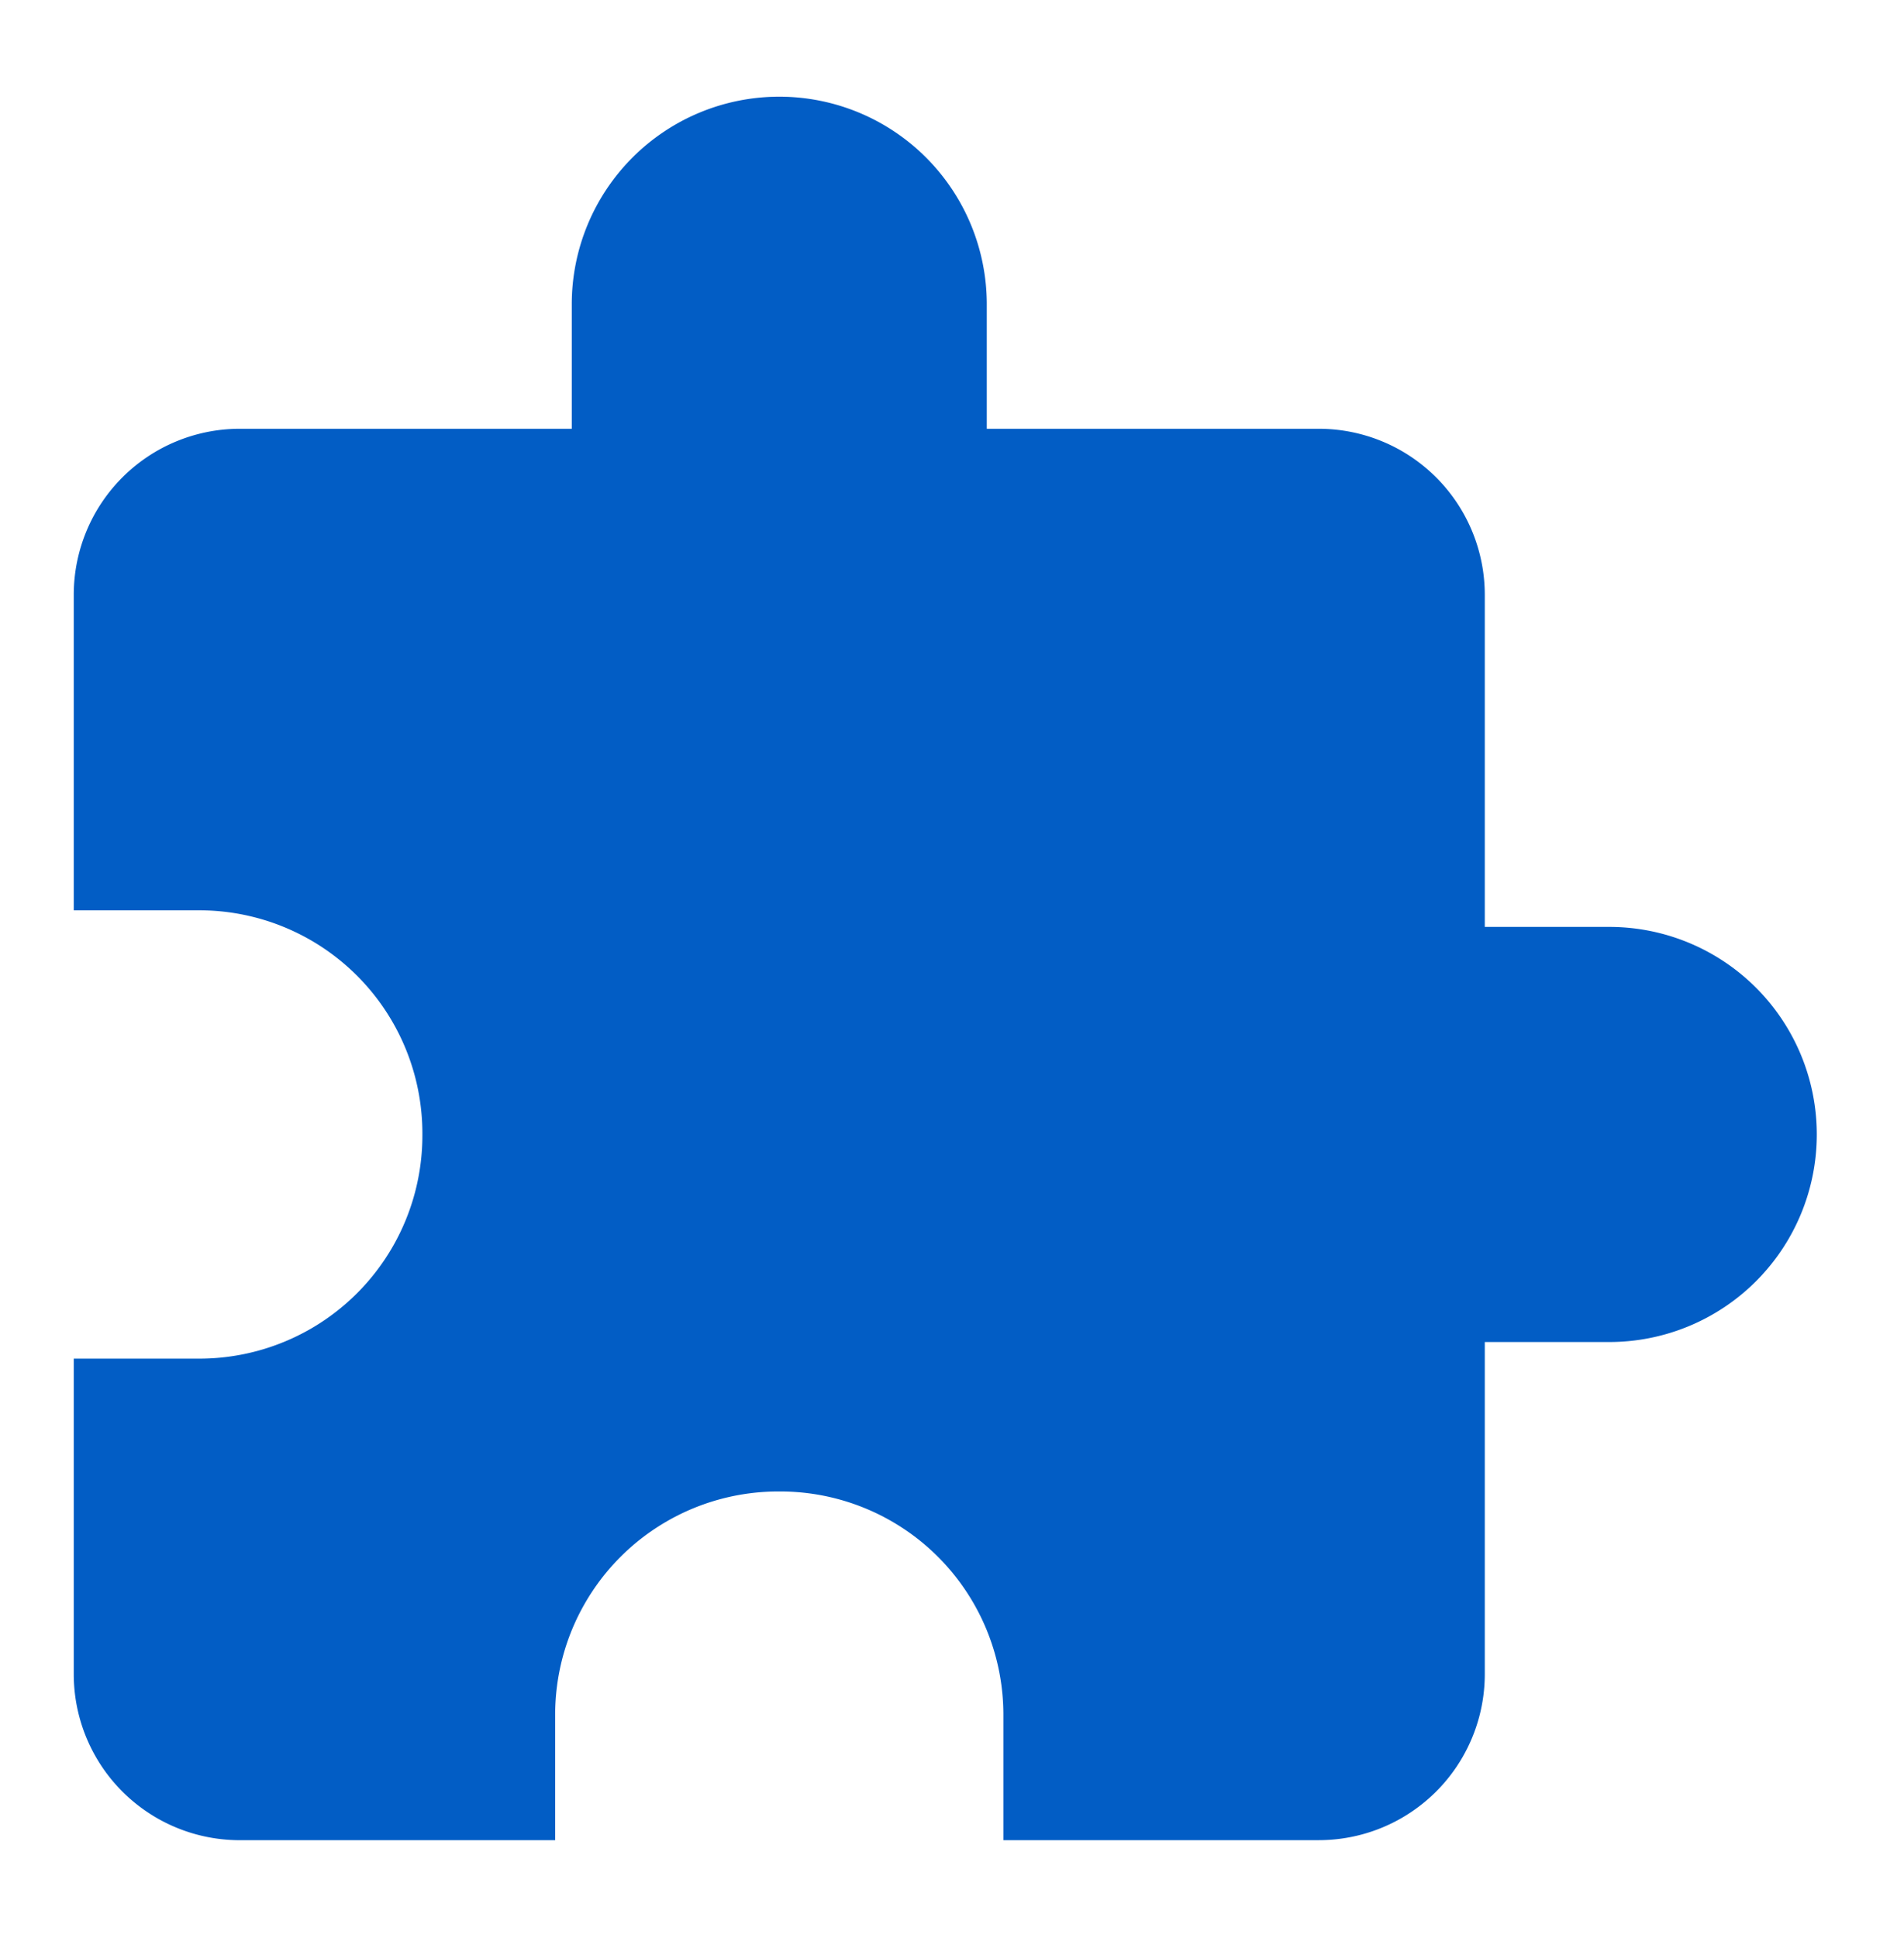 <svg width="57" height="58" fill="none" xmlns="http://www.w3.org/2000/svg"><path d="M48.177 27.742H44.45v-9.94a4.97 4.97 0 0 0-4.97-4.969h-9.939V9.106a6.212 6.212 0 0 0-12.424 0v3.727h-9.94a4.97 4.97 0 0 0-4.969 4.97v9.442h3.727a6.681 6.681 0 0 1 6.71 6.71 6.681 6.681 0 0 1-6.71 6.708H2.208v9.443a4.97 4.97 0 0 0 4.97 4.97h9.442v-3.728a6.681 6.681 0 0 1 6.709-6.709 6.681 6.681 0 0 1 6.709 6.709v3.727h9.442a4.97 4.97 0 0 0 4.97-4.97v-9.939h3.727a6.212 6.212 0 1 0 0-12.424Z" fill="#025DC5"/></svg>